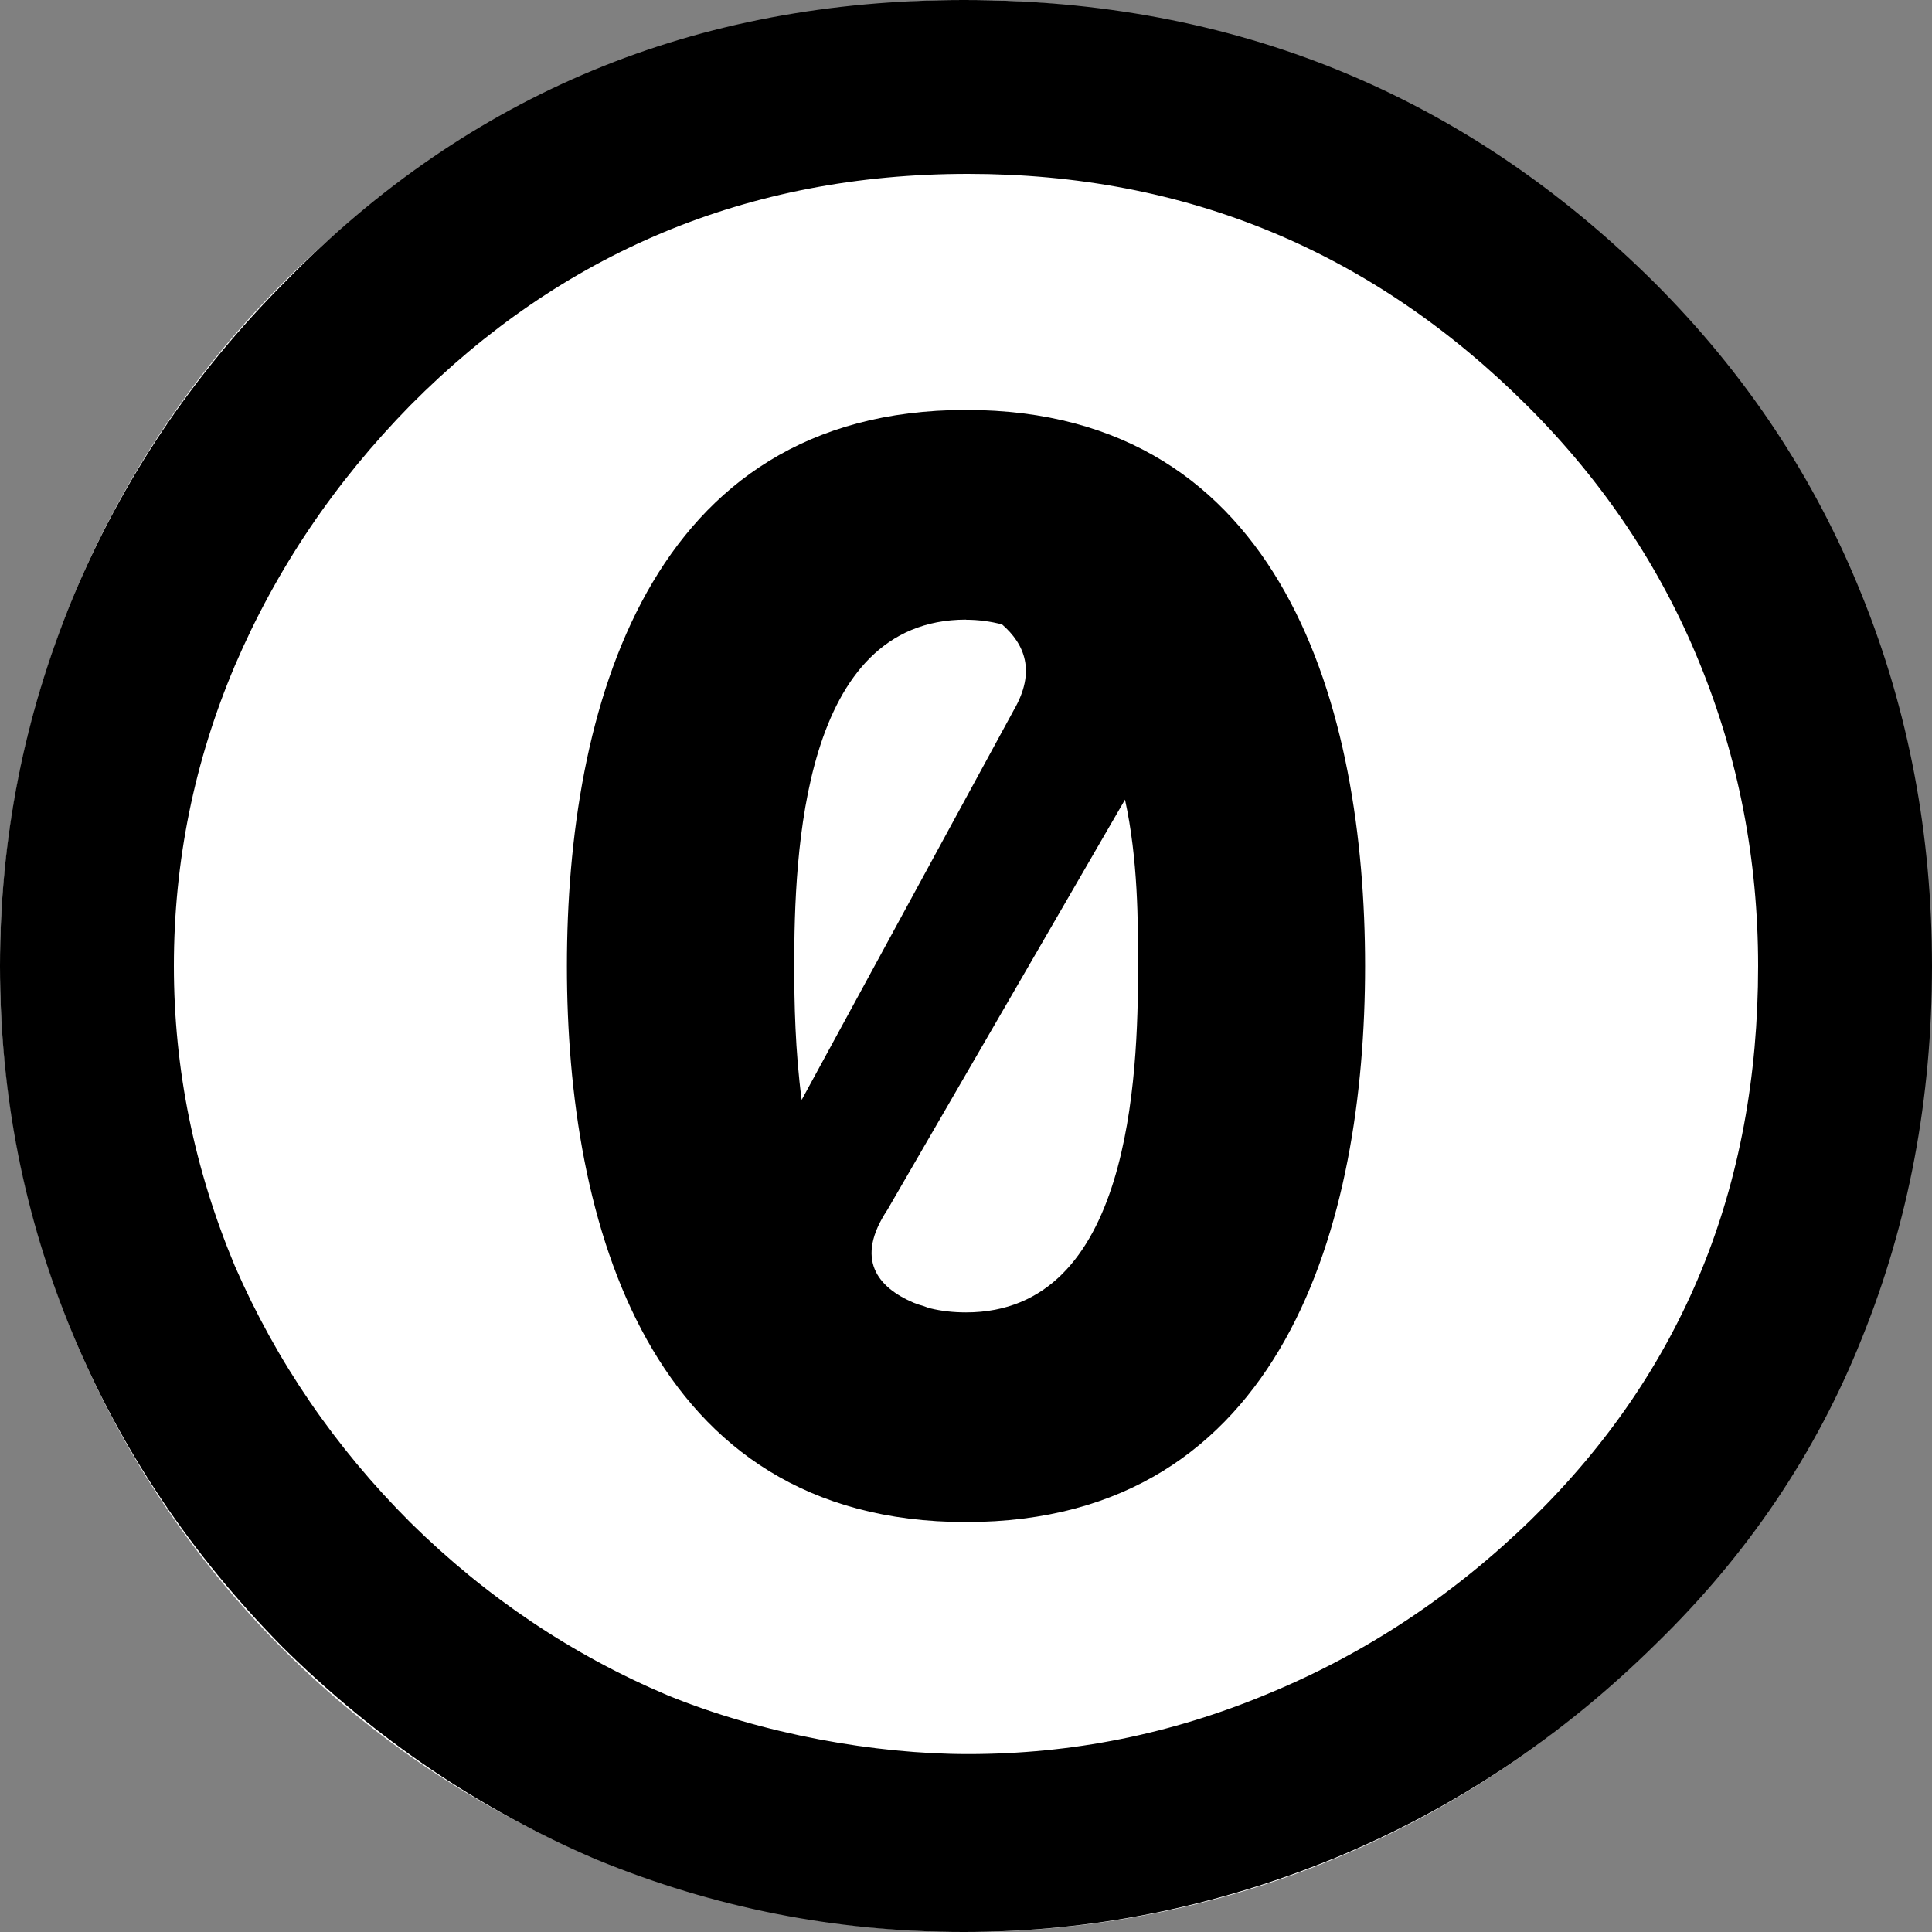 <?xml version="1.0" encoding="UTF-8" standalone="no"?>
<svg id="svg2" xmlns="http://www.w3.org/2000/svg" height="64" width="64" version="1.0">
 <rect width="100%" height="100%" fill="#808080" stroke="none"/>
 <path d="M64,32a31.864,32,0,1,1,-63.729,0,31.864,32,0,1,1,63.729,0z" fill-rule="evenodd" transform="matrix(1.004,0,0,1,-0.272,0)" fill="#FFF"/>
 <path d="m32,13.58c-10.564,0-13.22,9.97-13.22,18.42-0.002,8.452,2.66,18.42,13.22,18.42,10.565,0,13.22-9.97,13.22-18.42s-2.655-18.42-13.22-18.42zm0,6.95c0.43,0,0.82,0.06,1.19,0.15,0.76,0.66,1.13,1.564,0.4,2.83l-7.034,12.926c-0.216-1.636-0.246-3.24-0.246-4.436,0-3.723,0.257-11.474,5.69-11.474zm5.267,5.957c0.433,1.983,0.433,4.056,0.433,5.513,0,3.72-0.26,11.475-5.7,11.475-0.425,0-0.82-0.045-1.185-0.135-0.075-0.022-0.135-0.04-0.205-0.07-0.11-0.03-0.23-0.07-0.333-0.11-1.21-0.513-1.972-1.444-0.877-3.09l7.867-13.58z"/>
 <path d="m31.933,0c-8.873,0-16.359,3.09-22.453,9.3-3.09,3.09-5.444,6.6-7.08,10.53-1.6,3.89-2.4,7.94-2.4,12.17,0,4.27,0.8,8.32,2.4,12.17s3.92,7.31,6.97,10.4c3.08,3.04,6.545,5.39,10.39,7.03,3.89,1.6,7.94,2.4,12.17,2.4s8.34-0.83,12.31-2.46c3.96-1.64,7.49-4,10.62-7.09,3.01-2.93,5.29-6.293,6.81-10.1,1.56-3.85,2.33-7.97,2.33-12.35,0-4.34-0.77-8.45-2.33-12.3-1.562-3.888-3.85-7.323-6.86-10.333-6.285-6.247-13.92-9.367-22.88-9.367zm0.134,5.76c7.238,0,13.413,2.57,18.553,7.71,2.48,2.48,4.38,5.308,5.671,8.47,1.299,3.16,1.949,6.54,1.949,10.06,0,7.35-2.515,13.45-7.51,18.33-2.59,2.52-5.5,4.448-8.73,5.78-3.21,1.34-6.5,1.996-9.933,1.996-3.067,0-6.788-0.653-9.949-1.946-3.158-1.336-6.001-3.24-8.518-5.72-2.513-2.51-4.45-5.35-5.824-8.51-1.336-3.2-2.016-6.5-2.016-9.93,0-3.47,0.68-6.79,2.02-9.95,1.37-3.2,3.31-6.075,5.82-8.63,4.99-5.03,11.15-7.66,18.467-7.66z"/>
</svg>
